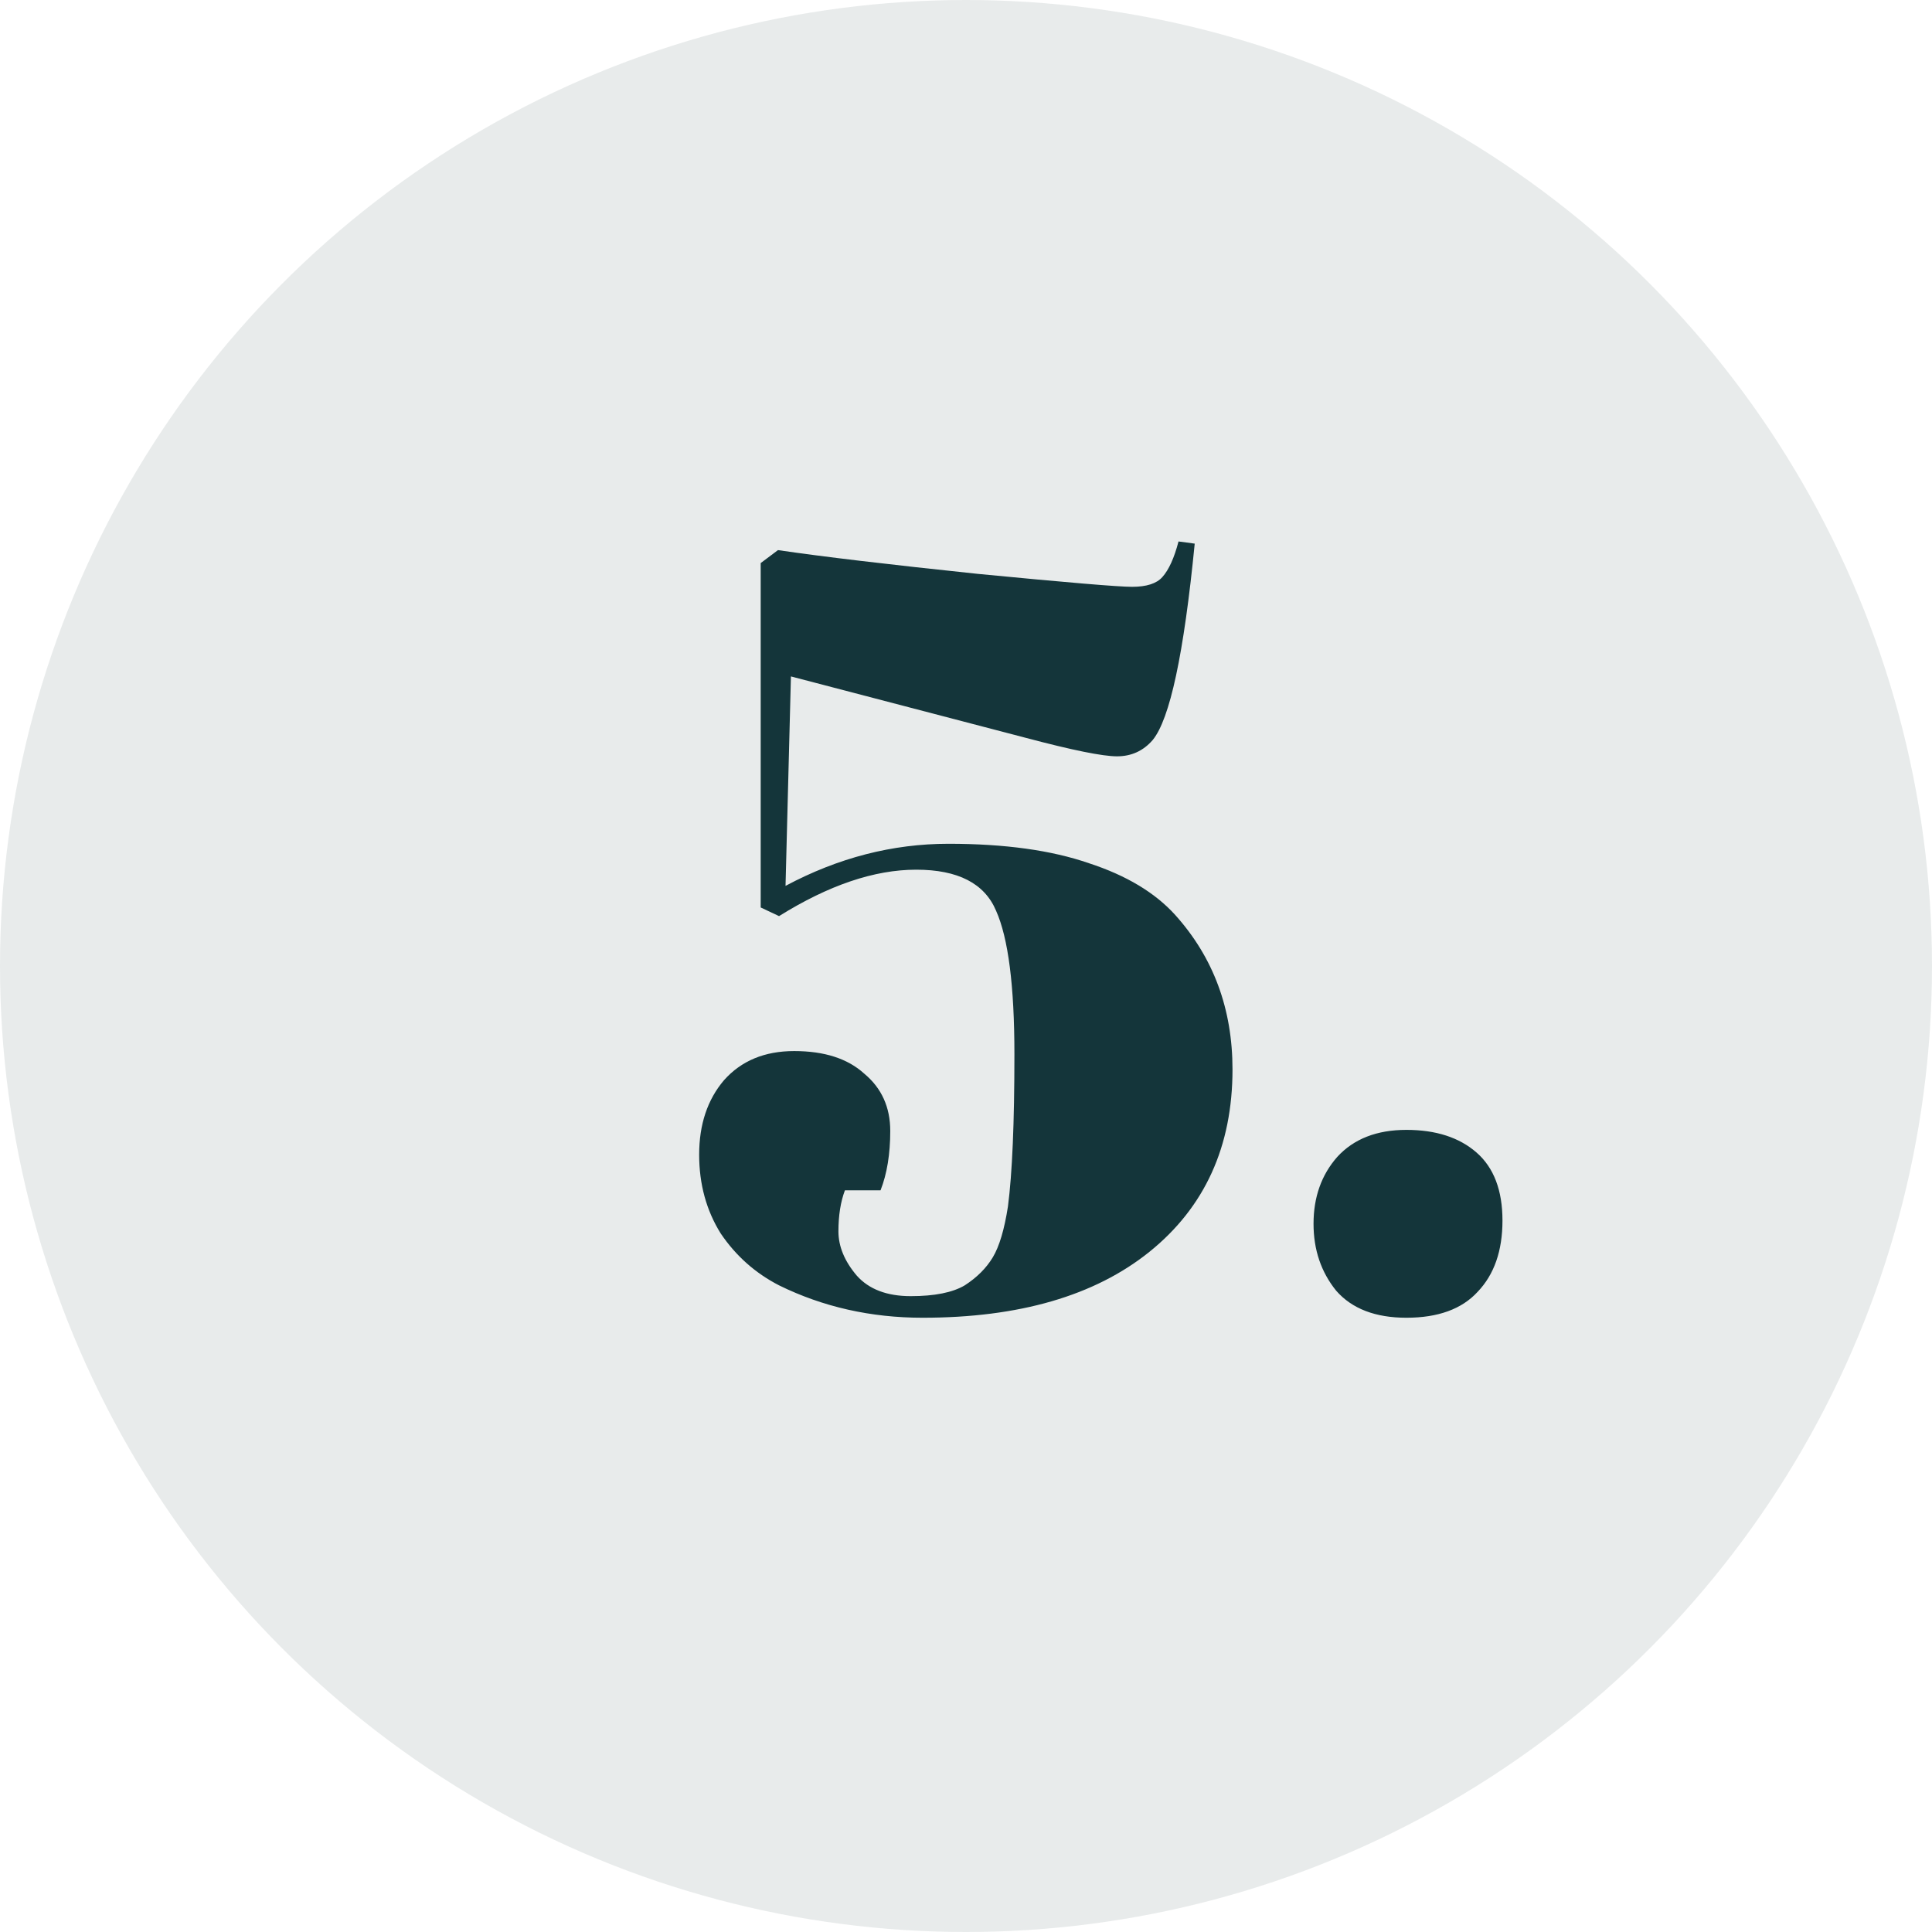 <svg width="34" height="34" viewBox="0 0 34 34" fill="none" xmlns="http://www.w3.org/2000/svg">
<circle opacity="0.1" cx="17" cy="17" r="17" fill="#14353A"/>
<path d="M17.852 18.554C17.852 17.351 17.744 16.508 17.529 16.027C17.326 15.546 16.858 15.305 16.123 15.305C15.388 15.305 14.584 15.577 13.71 16.122L13.387 15.97V9.909L13.691 9.681C14.464 9.795 15.635 9.934 17.206 10.099C18.777 10.251 19.682 10.327 19.923 10.327C20.176 10.327 20.354 10.27 20.455 10.156C20.569 10.029 20.664 9.82 20.74 9.529L21.025 9.567C20.835 11.505 20.588 12.658 20.284 13.025C20.119 13.215 19.91 13.31 19.657 13.31C19.404 13.31 18.872 13.202 18.061 12.987L13.919 11.904L13.824 15.59C14.749 15.096 15.705 14.849 16.693 14.849C17.681 14.849 18.504 14.963 19.163 15.191C19.822 15.406 20.328 15.71 20.683 16.103C21.354 16.85 21.69 17.756 21.69 18.82C21.69 20.175 21.202 21.246 20.227 22.031C19.264 22.804 17.934 23.19 16.237 23.19C15.325 23.19 14.483 23 13.71 22.62C13.292 22.405 12.95 22.101 12.684 21.708C12.431 21.303 12.304 20.84 12.304 20.321C12.304 19.789 12.45 19.352 12.741 19.01C13.045 18.668 13.457 18.497 13.976 18.497C14.508 18.497 14.92 18.63 15.211 18.896C15.515 19.149 15.667 19.485 15.667 19.903C15.667 20.308 15.61 20.657 15.496 20.948H14.869C14.793 21.151 14.755 21.391 14.755 21.67C14.755 21.936 14.863 22.196 15.078 22.449C15.293 22.69 15.61 22.81 16.028 22.81C16.446 22.81 16.763 22.747 16.978 22.62C17.193 22.481 17.358 22.316 17.472 22.126C17.586 21.936 17.675 21.638 17.738 21.233C17.814 20.65 17.852 19.757 17.852 18.554ZM24.75 23.19C24.205 23.19 23.793 23.032 23.515 22.715C23.249 22.386 23.116 21.993 23.116 21.537C23.116 21.068 23.255 20.676 23.534 20.359C23.825 20.042 24.23 19.884 24.75 19.884C25.269 19.884 25.681 20.017 25.985 20.283C26.289 20.549 26.441 20.948 26.441 21.48C26.441 22.012 26.295 22.43 26.004 22.734C25.725 23.038 25.307 23.19 24.75 23.19Z" fill="#14353A"/>
</svg>
